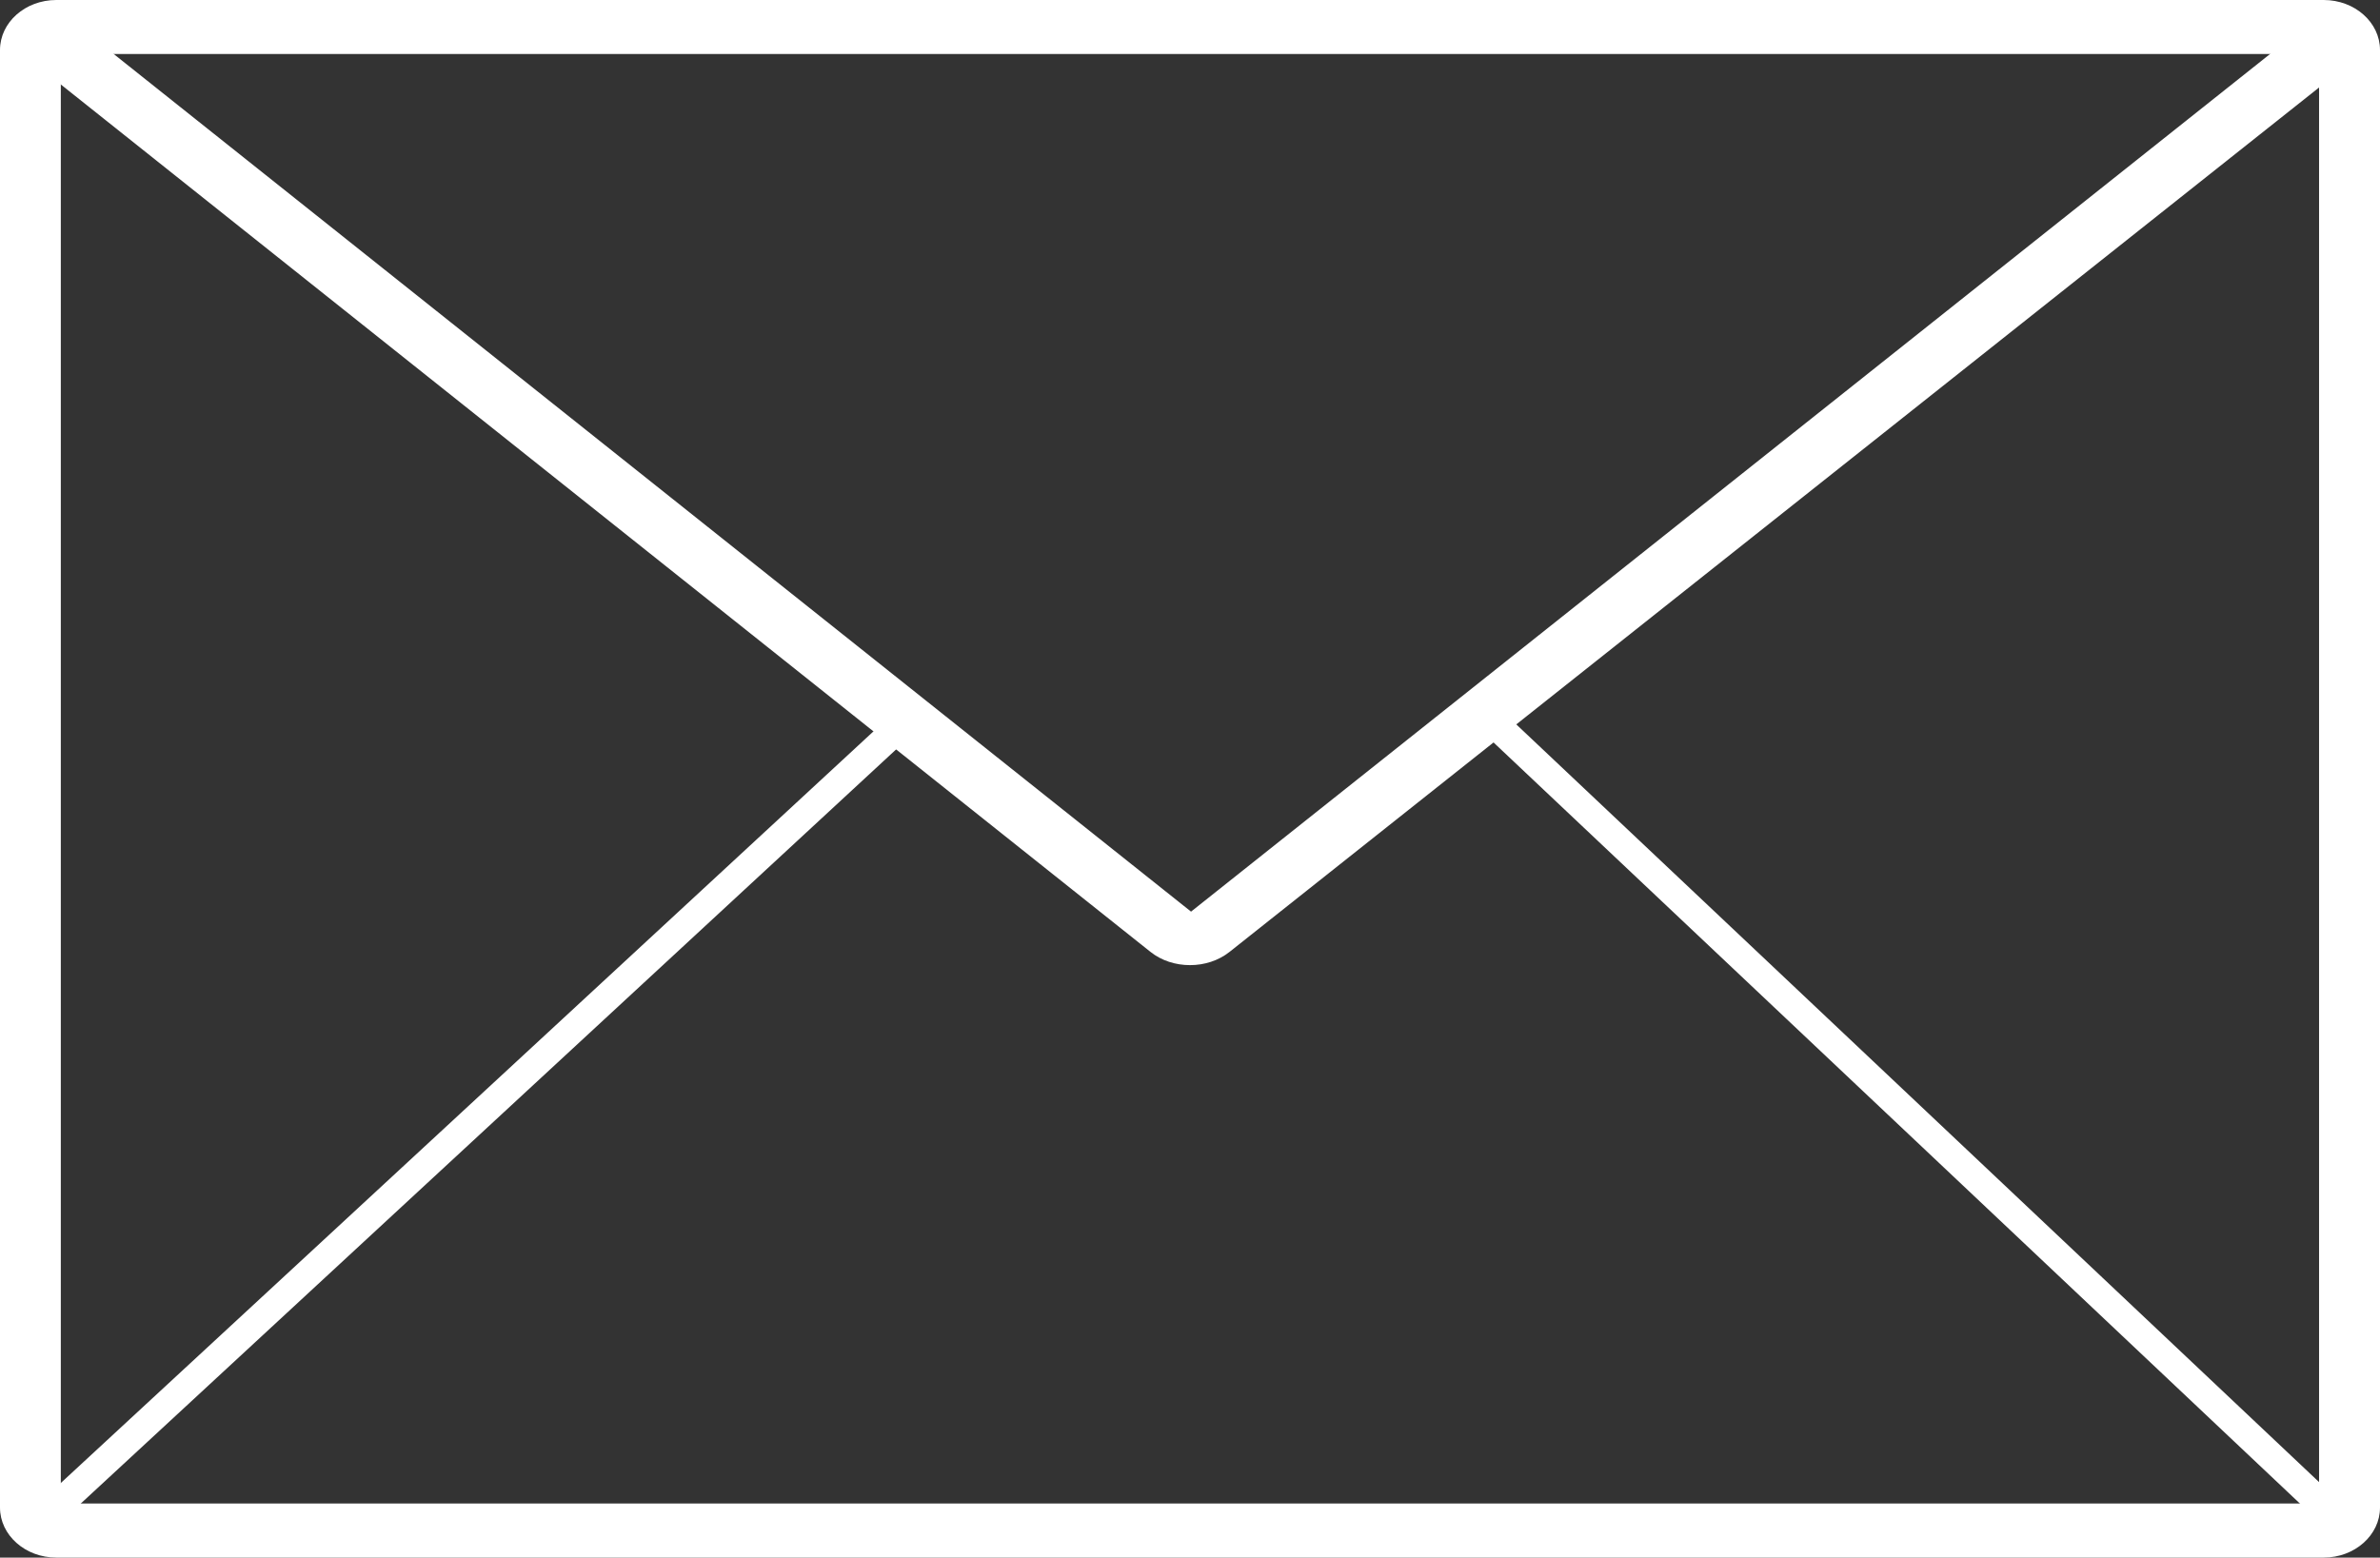 <?xml version="1.0" encoding="utf-8"?>
<!-- Generator: Adobe Illustrator 17.0.1, SVG Export Plug-In . SVG Version: 6.00 Build 0)  -->
<!DOCTYPE svg PUBLIC "-//W3C//DTD SVG 1.1//EN" "http://www.w3.org/Graphics/SVG/1.1/DTD/svg11.dtd">
<svg version="1.1" id="Layer_1" xmlns="http://www.w3.org/2000/svg" xmlns:xlink="http://www.w3.org/1999/xlink" x="0px" y="0px"
	 width="20.546px" height="13.45px" viewBox="0 0 20.546 13.45" style="enable-background:new 0 0 20.546 13.45;"
	 xml:space="preserve">
<rect x="0" y="0" width="20.546" height="13.45" fill="#333333" stroke="none"/>
<style type="text/css">
	.st0{clip-path:url(#SVGID_2_);fill:#FFFFFF;}
	.st1{fill:#FFFFFF;}
</style>
<g>
	<defs>
		<rect id="SVGID_1_" y="0" width="20.545" height="13.45"/>
	</defs>
	<clipPath id="SVGID_2_">
		<use xlink:href="#SVGID_1_"  style="overflow:visible;"/>
	</clipPath>
	<path class="st0" d="M0.525,12.983H20.02V0.466H0.525V12.983z M20.06,13.45H0.486C0.218,13.45,0,13.256,0,13.018V0.432
		C0,0.193,0.218,0,0.486,0H20.06c0.268,0,0.486,0.193,0.486,0.432v12.586C20.546,13.256,20.328,13.45,20.06,13.45"/>
	<path class="st0" d="M10.273,8.334c-0.123,0-0.246-0.038-0.342-0.115L0.292,0.544l0.35-0.348l9.64,7.676l9.826-7.812l0.35,0.348
		L10.614,8.22C10.518,8.296,10.396,8.334,10.273,8.334"/>
</g>
<polygon class="st1" points="0.168,13.136 0.357,13.298 7.865,6.352 7.675,6.191 "/>
<polygon class="st1" points="12.782,6.306 20.187,13.297 20.379,13.137 12.974,6.146 "/>
</svg>

